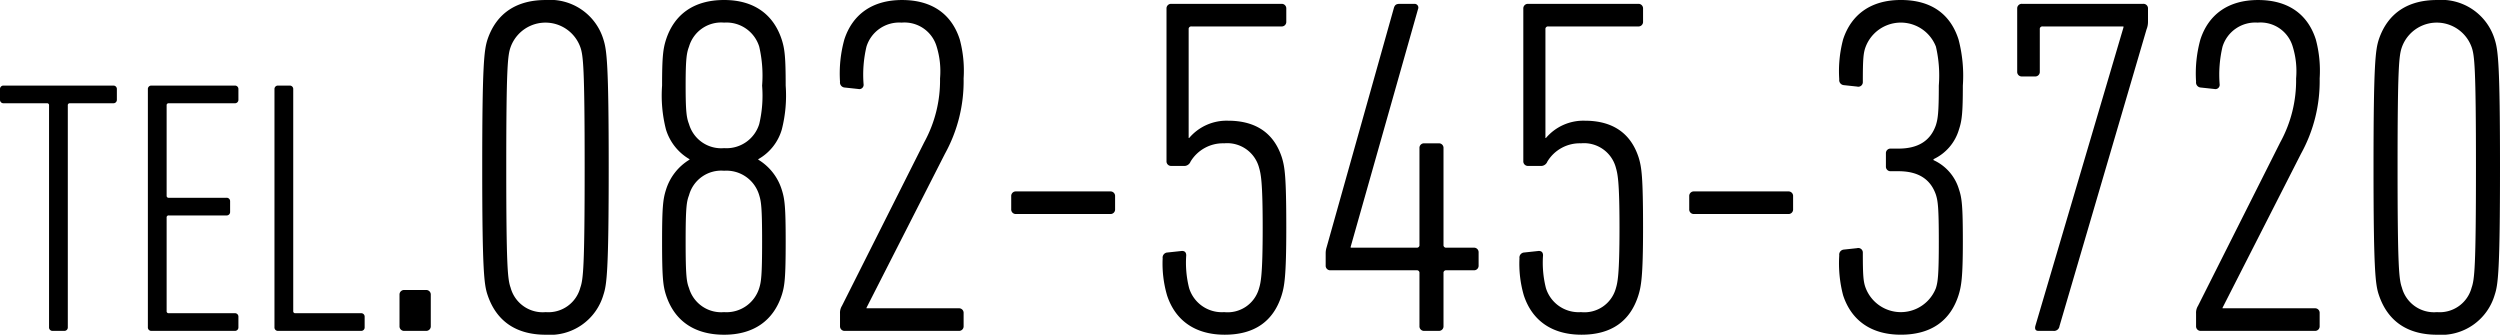 <svg xmlns="http://www.w3.org/2000/svg" width="259.93" height="34.802" viewBox="0 0 259.93 34.802">
  <g id="グループ_53" data-name="グループ 53" transform="translate(-131.062 -1302.306)">
    <path id="パス_683" data-name="パス 683" d="M136.538,1336.708a.355.355,0,0,1-.376-.375v-23.066a.2.2,0,0,0-.225-.225h-4.5a.354.354,0,0,1-.375-.375v-1.088a.354.354,0,0,1,.375-.375h11.4a.355.355,0,0,1,.376.375v1.088a.355.355,0,0,1-.376.375h-4.5a.2.2,0,0,0-.225.225v23.066a.354.354,0,0,1-.375.375Z"/>
    <path id="パス_684" data-name="パス 684" d="M146.437,1311.579a.354.354,0,0,1,.375-.375h8.663a.354.354,0,0,1,.375.375v1.088a.354.354,0,0,1-.375.375h-6.863a.2.2,0,0,0-.225.225v9.377a.2.2,0,0,0,.225.225h6a.354.354,0,0,1,.375.375v1.087a.354.354,0,0,1-.375.375h-6a.2.2,0,0,0-.225.225v9.715a.2.2,0,0,0,.225.224h6.863a.355.355,0,0,1,.375.376v1.087a.354.354,0,0,1-.375.375h-8.663a.354.354,0,0,1-.375-.375Z"/>
    <path id="パス_685" data-name="パス 685" d="M159.6,1311.579a.354.354,0,0,1,.375-.375h1.2a.354.354,0,0,1,.375.375v23.067a.2.2,0,0,0,.225.224H168.6a.355.355,0,0,1,.375.376v1.087a.354.354,0,0,1-.375.375h-8.626a.354.354,0,0,1-.375-.375Z"/>
    <path id="パス_686" data-name="パス 686" d="M172.6,1332.958a.472.472,0,0,1,.5-.5h2.251a.472.472,0,0,1,.5.5v3.25a.472.472,0,0,1-.5.5H173.1a.472.472,0,0,1-.5-.5Z"/>
    <path id="パス_687" data-name="パス 687" d="M181.2,1319.707c0-10.8.2-12.2.55-13.3.95-2.8,3.1-4.1,6.05-4.1a5.8,5.8,0,0,1,6,4.1c.35,1.1.55,2.5.55,13.3s-.2,12.2-.55,13.251a5.786,5.786,0,0,1-6,4.15c-2.95,0-5.1-1.3-6.05-4.15C181.4,1331.908,181.2,1330.508,181.2,1319.707Zm6.6,15.051a3.435,3.435,0,0,0,3.6-2.55c.3-.85.45-2.1.45-12.5,0-10.45-.15-11.65-.45-12.5a3.852,3.852,0,0,0-7.251,0c-.3.85-.45,2.05-.45,12.5,0,10.4.15,11.651.45,12.5A3.455,3.455,0,0,0,187.8,1334.758Z"/>
    <path id="パス_688" data-name="パス 688" d="M199.9,1327.408c0-3.6.1-4.4.4-5.351a5.573,5.573,0,0,1,2.451-3.15v-.05a5.385,5.385,0,0,1-2.451-3.1,14.258,14.258,0,0,1-.4-4.55c0-2.95.1-3.8.4-4.75.85-2.651,2.9-4.151,6.051-4.151,3.1,0,5.15,1.5,6,4.151.3.949.4,1.8.4,4.75a14.258,14.258,0,0,1-.4,4.55,5.2,5.2,0,0,1-2.45,3.1v.05a5.576,5.576,0,0,1,2.45,3.15c.3.95.4,1.75.4,5.351,0,3.75-.1,4.6-.4,5.55-.85,2.65-2.9,4.15-6,4.15-3.15,0-5.2-1.5-6.051-4.15C200,1332.008,199.9,1331.158,199.9,1327.408Zm10.1-12.2a12.862,12.862,0,0,0,.3-4,13.321,13.321,0,0,0-.3-4.051,3.559,3.559,0,0,0-3.65-2.5,3.482,3.482,0,0,0-3.65,2.5c-.25.651-.351,1.3-.351,4.051s.1,3.35.351,4a3.482,3.482,0,0,0,3.65,2.5A3.559,3.559,0,0,0,210,1315.207Zm-3.65,19.551a3.559,3.559,0,0,0,3.65-2.5c.2-.65.3-1.25.3-4.85,0-3.55-.1-4.15-.3-4.8a3.543,3.543,0,0,0-3.65-2.55,3.469,3.469,0,0,0-3.65,2.55c-.25.651-.351,1.251-.351,4.8,0,3.6.1,4.2.351,4.85A3.482,3.482,0,0,0,206.348,1334.758Z"/>
    <path id="パス_689" data-name="パス 689" d="M218.4,1334.908a1.363,1.363,0,0,1,.2-.8l8.55-17a13.371,13.371,0,0,0,1.65-6.65,8.656,8.656,0,0,0-.35-3.3,3.482,3.482,0,0,0-3.65-2.5,3.559,3.559,0,0,0-3.65,2.5,12.715,12.715,0,0,0-.3,3.9.446.446,0,0,1-.55.5l-1.4-.15a.528.528,0,0,1-.5-.6,13.244,13.244,0,0,1,.451-4.4c.85-2.6,2.9-4.1,6-4.1s5.15,1.45,6,4.1a12.539,12.539,0,0,1,.4,4.051,15.61,15.61,0,0,1-1.95,7.85l-8.15,16v.05h9.6a.472.472,0,0,1,.5.5v1.35a.472.472,0,0,1-.5.5H218.9a.473.473,0,0,1-.5-.5Z"/>
    <path id="パス_690" data-name="パス 690" d="M236.2,1324.058v-1.35a.473.473,0,0,1,.5-.5h9.8a.473.473,0,0,1,.5.5v1.35a.472.472,0,0,1-.5.5h-9.8A.472.472,0,0,1,236.2,1324.058Z"/>
    <path id="パス_691" data-name="パス 691" d="M251.946,1329.158a.528.528,0,0,1,.5-.6l1.4-.15c.35-.05.55.1.55.45a10.794,10.794,0,0,0,.3,3.4,3.559,3.559,0,0,0,3.65,2.5,3.386,3.386,0,0,0,3.6-2.4c.2-.65.4-1.4.4-6.35,0-5-.2-5.651-.4-6.351a3.423,3.423,0,0,0-3.6-2.45,3.935,3.935,0,0,0-3.5,1.9.708.708,0,0,1-.75.45h-1.25a.472.472,0,0,1-.5-.5v-15.851a.472.472,0,0,1,.5-.5H264.3a.472.472,0,0,1,.5.5v1.35a.472.472,0,0,1-.5.5h-9.351a.265.265,0,0,0-.3.3v11.3h.05a5.1,5.1,0,0,1,4.05-1.8c2.95,0,4.8,1.35,5.6,3.85.3,1,.451,1.95.451,7.3,0,5.1-.2,6.1-.5,7.05-.85,2.65-2.8,4.05-5.9,4.05s-5.15-1.5-6-4.1A11.763,11.763,0,0,1,251.946,1329.158Z"/>
    <path id="パス_692" data-name="パス 692" d="M268.895,1329.908v-1.3a2.148,2.148,0,0,1,.1-.6l7-24.9c.1-.3.25-.4.6-.4h1.5a.39.39,0,0,1,.4.55l-7,24.7v.1h6.851a.265.265,0,0,0,.3-.3v-10.051a.472.472,0,0,1,.5-.5h1.5a.472.472,0,0,1,.5.5v10.051a.265.265,0,0,0,.3.3h2.85a.472.472,0,0,1,.5.5v1.35a.472.472,0,0,1-.5.5h-2.85a.265.265,0,0,0-.3.3v5.5a.472.472,0,0,1-.5.5h-1.5a.472.472,0,0,1-.5-.5v-5.5a.265.265,0,0,0-.3-.3h-8.951A.472.472,0,0,1,268.895,1329.908Z"/>
    <path id="パス_693" data-name="パス 693" d="M289.044,1329.158a.528.528,0,0,1,.5-.6l1.4-.15c.349-.05.55.1.55.45a10.761,10.761,0,0,0,.3,3.4,3.559,3.559,0,0,0,3.65,2.5,3.386,3.386,0,0,0,3.6-2.4c.2-.65.4-1.4.4-6.35,0-5-.2-5.651-.4-6.351a3.423,3.423,0,0,0-3.6-2.45,3.934,3.934,0,0,0-3.5,1.9.709.709,0,0,1-.75.45h-1.25a.473.473,0,0,1-.5-.5v-15.851a.473.473,0,0,1,.5-.5h11.45a.472.472,0,0,1,.5.5v1.35a.472.472,0,0,1-.5.5h-9.35a.265.265,0,0,0-.3.3v11.3h.05a5.1,5.1,0,0,1,4.05-1.8c2.95,0,4.8,1.35,5.6,3.85.3,1,.45,1.95.45,7.3,0,5.1-.2,6.1-.5,7.05-.85,2.65-2.8,4.05-5.9,4.05s-5.151-1.5-6-4.1A11.764,11.764,0,0,1,289.044,1329.158Z"/>
    <path id="パス_694" data-name="パス 694" d="M306.694,1324.058v-1.35a.473.473,0,0,1,.5-.5h9.8a.473.473,0,0,1,.5.5v1.35a.472.472,0,0,1-.5.5h-9.8A.472.472,0,0,1,306.694,1324.058Z"/>
    <path id="パス_695" data-name="パス 695" d="M322.293,1328.858a.525.525,0,0,1,.451-.6l1.4-.15a.473.473,0,0,1,.6.45c0,2.4.05,3.05.3,3.7a3.914,3.914,0,0,0,7.3,0c.2-.65.3-1.3.3-4.85,0-3.6-.1-4.2-.3-4.851-.55-1.6-1.8-2.45-3.9-2.45h-.8a.472.472,0,0,1-.5-.5v-1.35a.472.472,0,0,1,.5-.5h.8c2.1,0,3.35-.85,3.9-2.45.2-.65.3-1.25.3-4.1a13.32,13.32,0,0,0-.3-4.051,3.914,3.914,0,0,0-7.3,0c-.25.651-.3,1.3-.3,3.7a.473.473,0,0,1-.6.45l-1.4-.15a.525.525,0,0,1-.451-.6,12.865,12.865,0,0,1,.4-4.151c.85-2.6,2.9-4.1,6-4.1,3.15,0,5.15,1.45,6,4.1a14.8,14.8,0,0,1,.45,4.8c0,2.85-.1,3.65-.4,4.55a4.93,4.93,0,0,1-2.65,3.1v.1a4.846,4.846,0,0,1,2.65,3.05c.3.9.4,1.7.4,5.4s-.15,4.65-.45,5.6c-.85,2.65-2.85,4.1-6,4.1-3.1,0-5.15-1.5-6-4.1A13.058,13.058,0,0,1,322.293,1328.858Z"/>
    <path id="パス_696" data-name="パス 696" d="M351.844,1305.156v-.1h-8.4a.265.265,0,0,0-.3.3v4.4a.472.472,0,0,1-.5.5h-1.35a.472.472,0,0,1-.5-.5v-6.551a.472.472,0,0,1,.5-.5h12.6a.472.472,0,0,1,.5.5v1.35a2.073,2.073,0,0,1-.15.8l-9.051,30.852a.573.573,0,0,1-.65.5h-1.55c-.3,0-.4-.2-.3-.55Z"/>
    <path id="パス_697" data-name="パス 697" d="M359.392,1334.908a1.363,1.363,0,0,1,.2-.8l8.551-17a13.371,13.371,0,0,0,1.65-6.65,8.655,8.655,0,0,0-.35-3.3,3.482,3.482,0,0,0-3.651-2.5,3.559,3.559,0,0,0-3.65,2.5,12.715,12.715,0,0,0-.3,3.9.446.446,0,0,1-.55.5l-1.4-.15a.527.527,0,0,1-.5-.6,13.253,13.253,0,0,1,.45-4.4c.85-2.6,2.9-4.1,6-4.1s5.15,1.45,6,4.1a12.538,12.538,0,0,1,.4,4.051,15.61,15.61,0,0,1-1.95,7.85l-8.151,16v.05h9.6a.472.472,0,0,1,.5.5v1.35a.472.472,0,0,1-.5.5H359.892a.472.472,0,0,1-.5-.5Z"/>
    <path id="パス_698" data-name="パス 698" d="M377.842,1319.707c0-10.8.2-12.2.55-13.3.95-2.8,3.1-4.1,6.05-4.1a5.8,5.8,0,0,1,6,4.1c.35,1.1.55,2.5.55,13.3s-.2,12.2-.55,13.251a5.785,5.785,0,0,1-6,4.15c-2.95,0-5.1-1.3-6.05-4.15C378.042,1331.908,377.842,1330.508,377.842,1319.707Zm6.6,15.051a3.434,3.434,0,0,0,3.6-2.55c.3-.85.45-2.1.45-12.5,0-10.45-.15-11.65-.45-12.5a3.851,3.851,0,0,0-7.25,0c-.3.85-.45,2.05-.45,12.5,0,10.4.15,11.651.45,12.5A3.455,3.455,0,0,0,384.442,1334.758Z"/>
  </g>
</svg>
